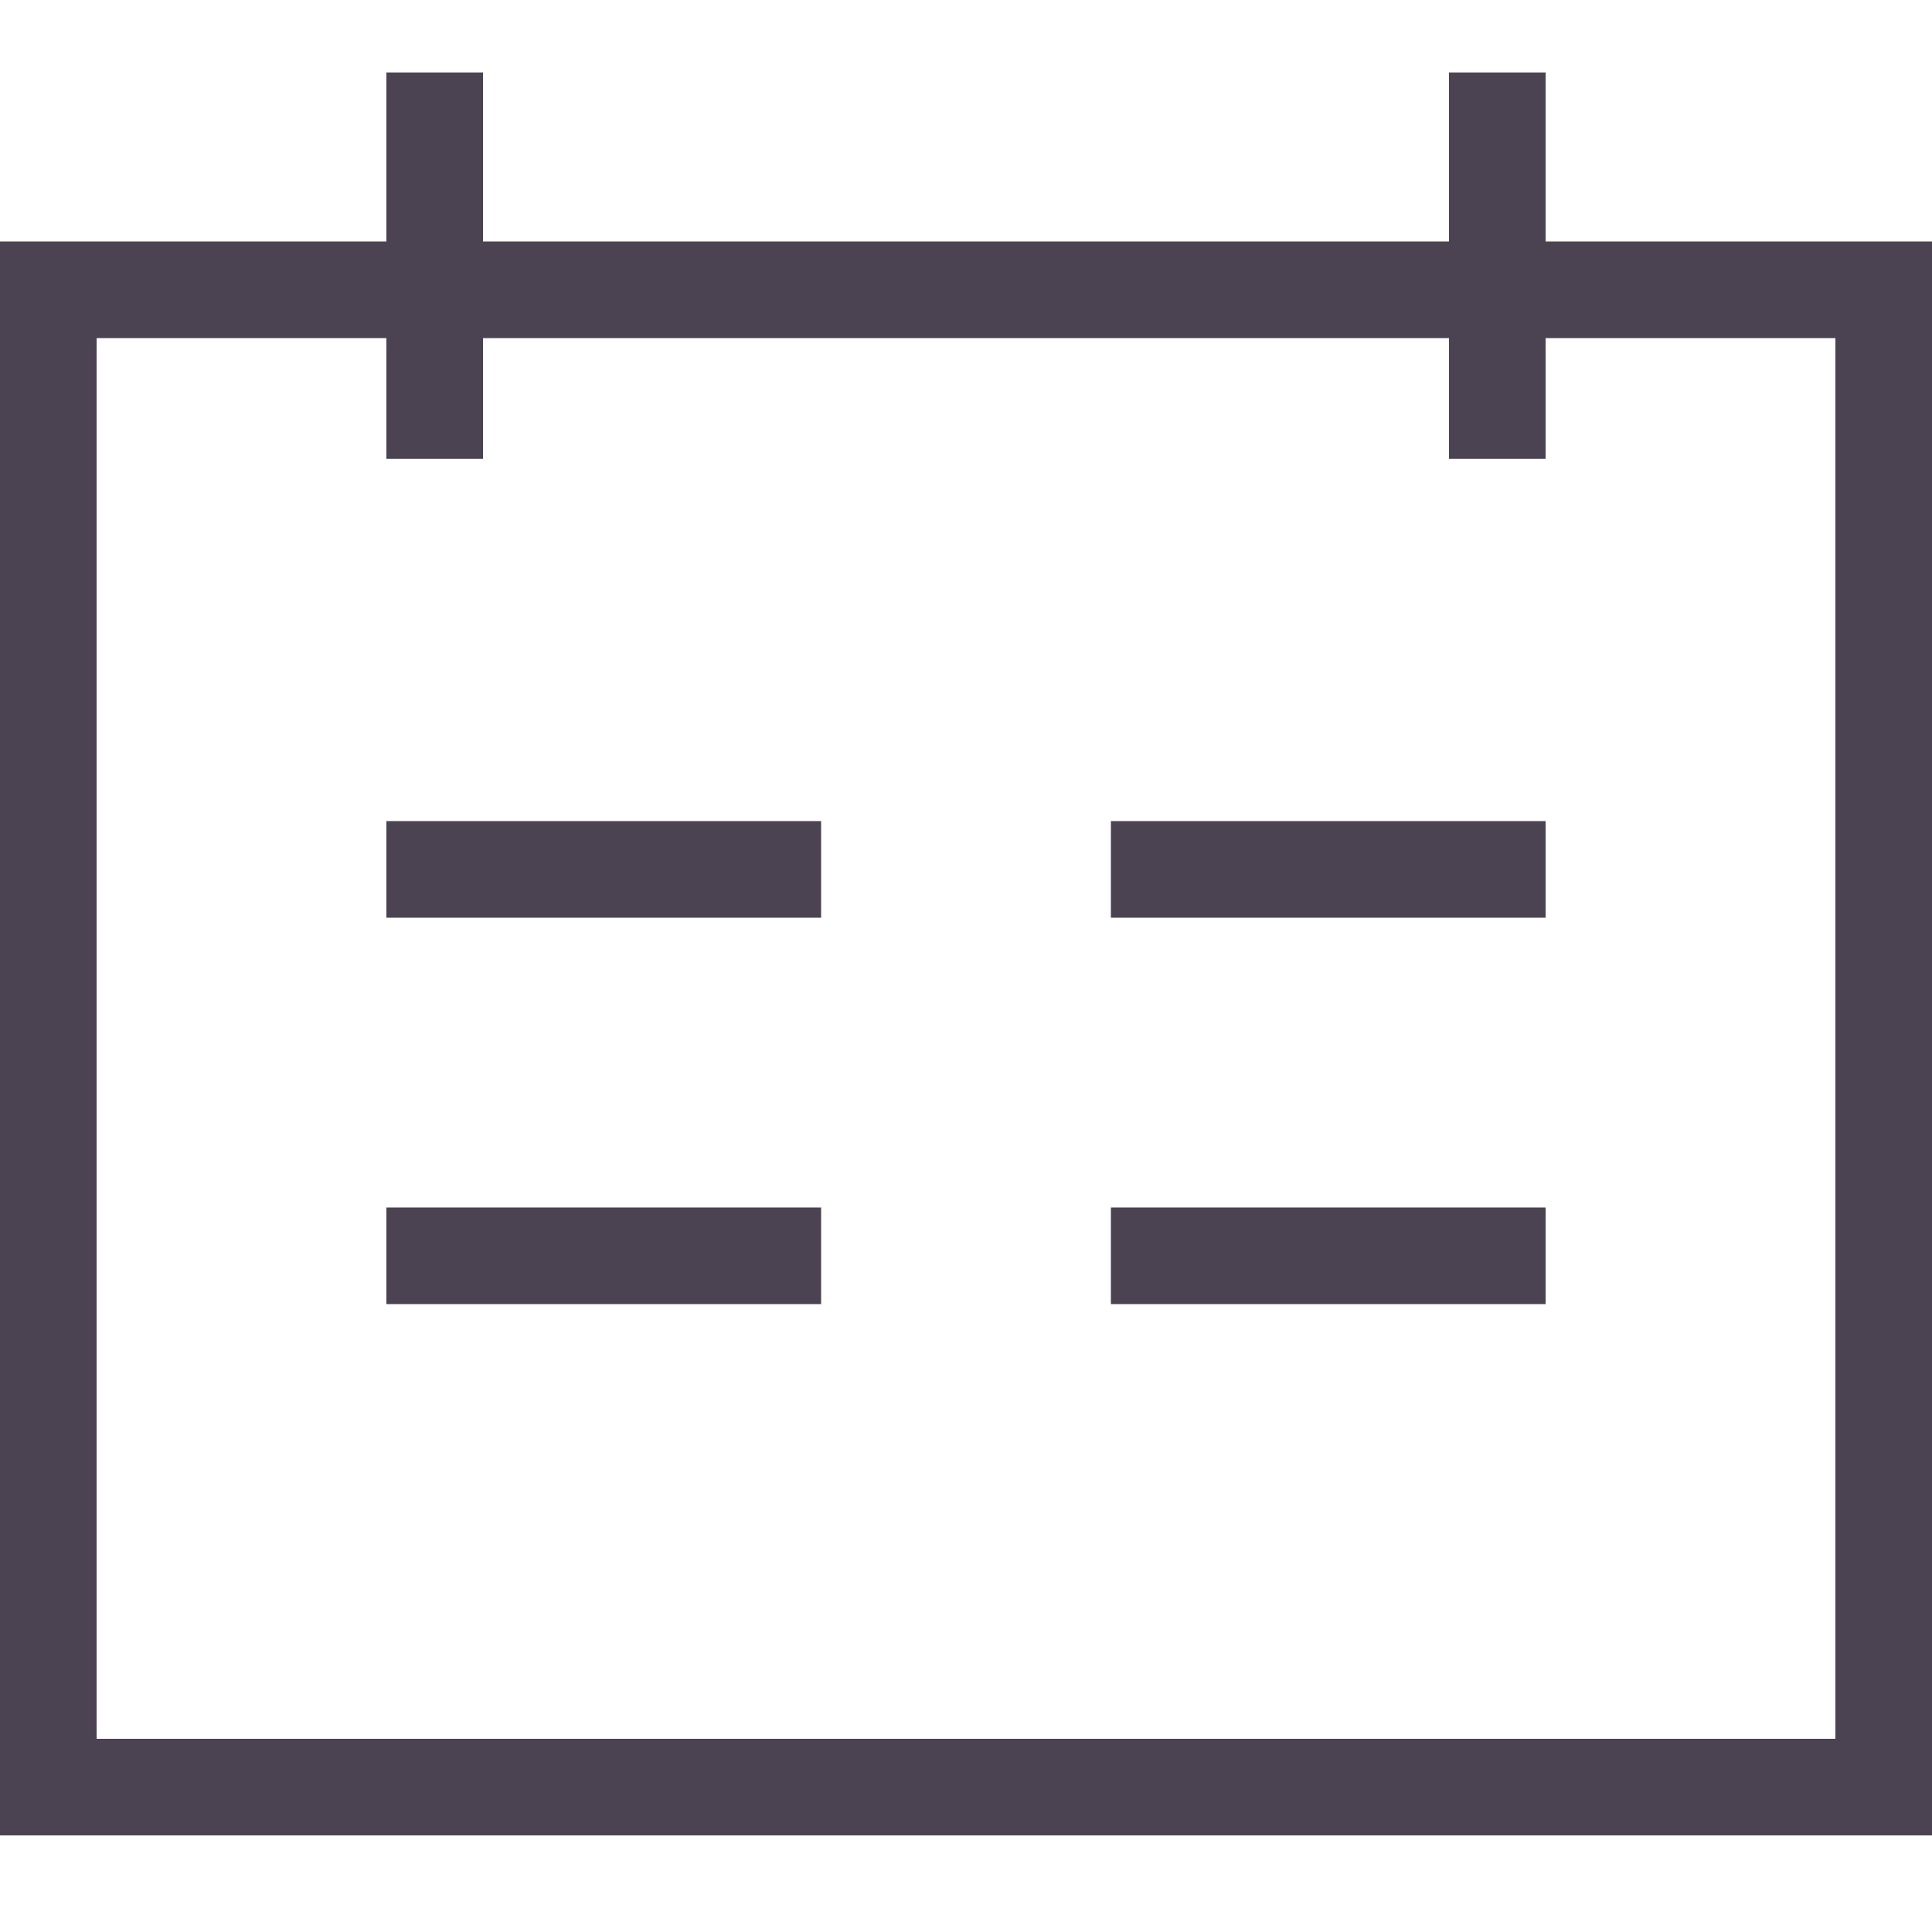 <?xml version="1.0" encoding="UTF-8"?> <svg xmlns="http://www.w3.org/2000/svg" width="40" height="40" viewBox="0 0 40 40" fill="none"> <path d="M9 18H16" stroke="#4B4252" stroke-width="2" stroke-linecap="square"></path> <path d="M9 26H16" stroke="#4B4252" stroke-width="2" stroke-linecap="square"></path> <path d="M24 26H31" stroke="#4B4252" stroke-width="2" stroke-linecap="square"></path> <path d="M24 18H31" stroke="#4B4252" stroke-width="2" stroke-linecap="square"></path> <path d="M39 6H1V37H39V6Z" stroke="#4B4252" stroke-width="2"></path> <path d="M9 1.5V9.5" stroke="#4B4252" stroke-width="2"></path> <path d="M31 1.5V9.5" stroke="#4B4252" stroke-width="2"></path> </svg> 